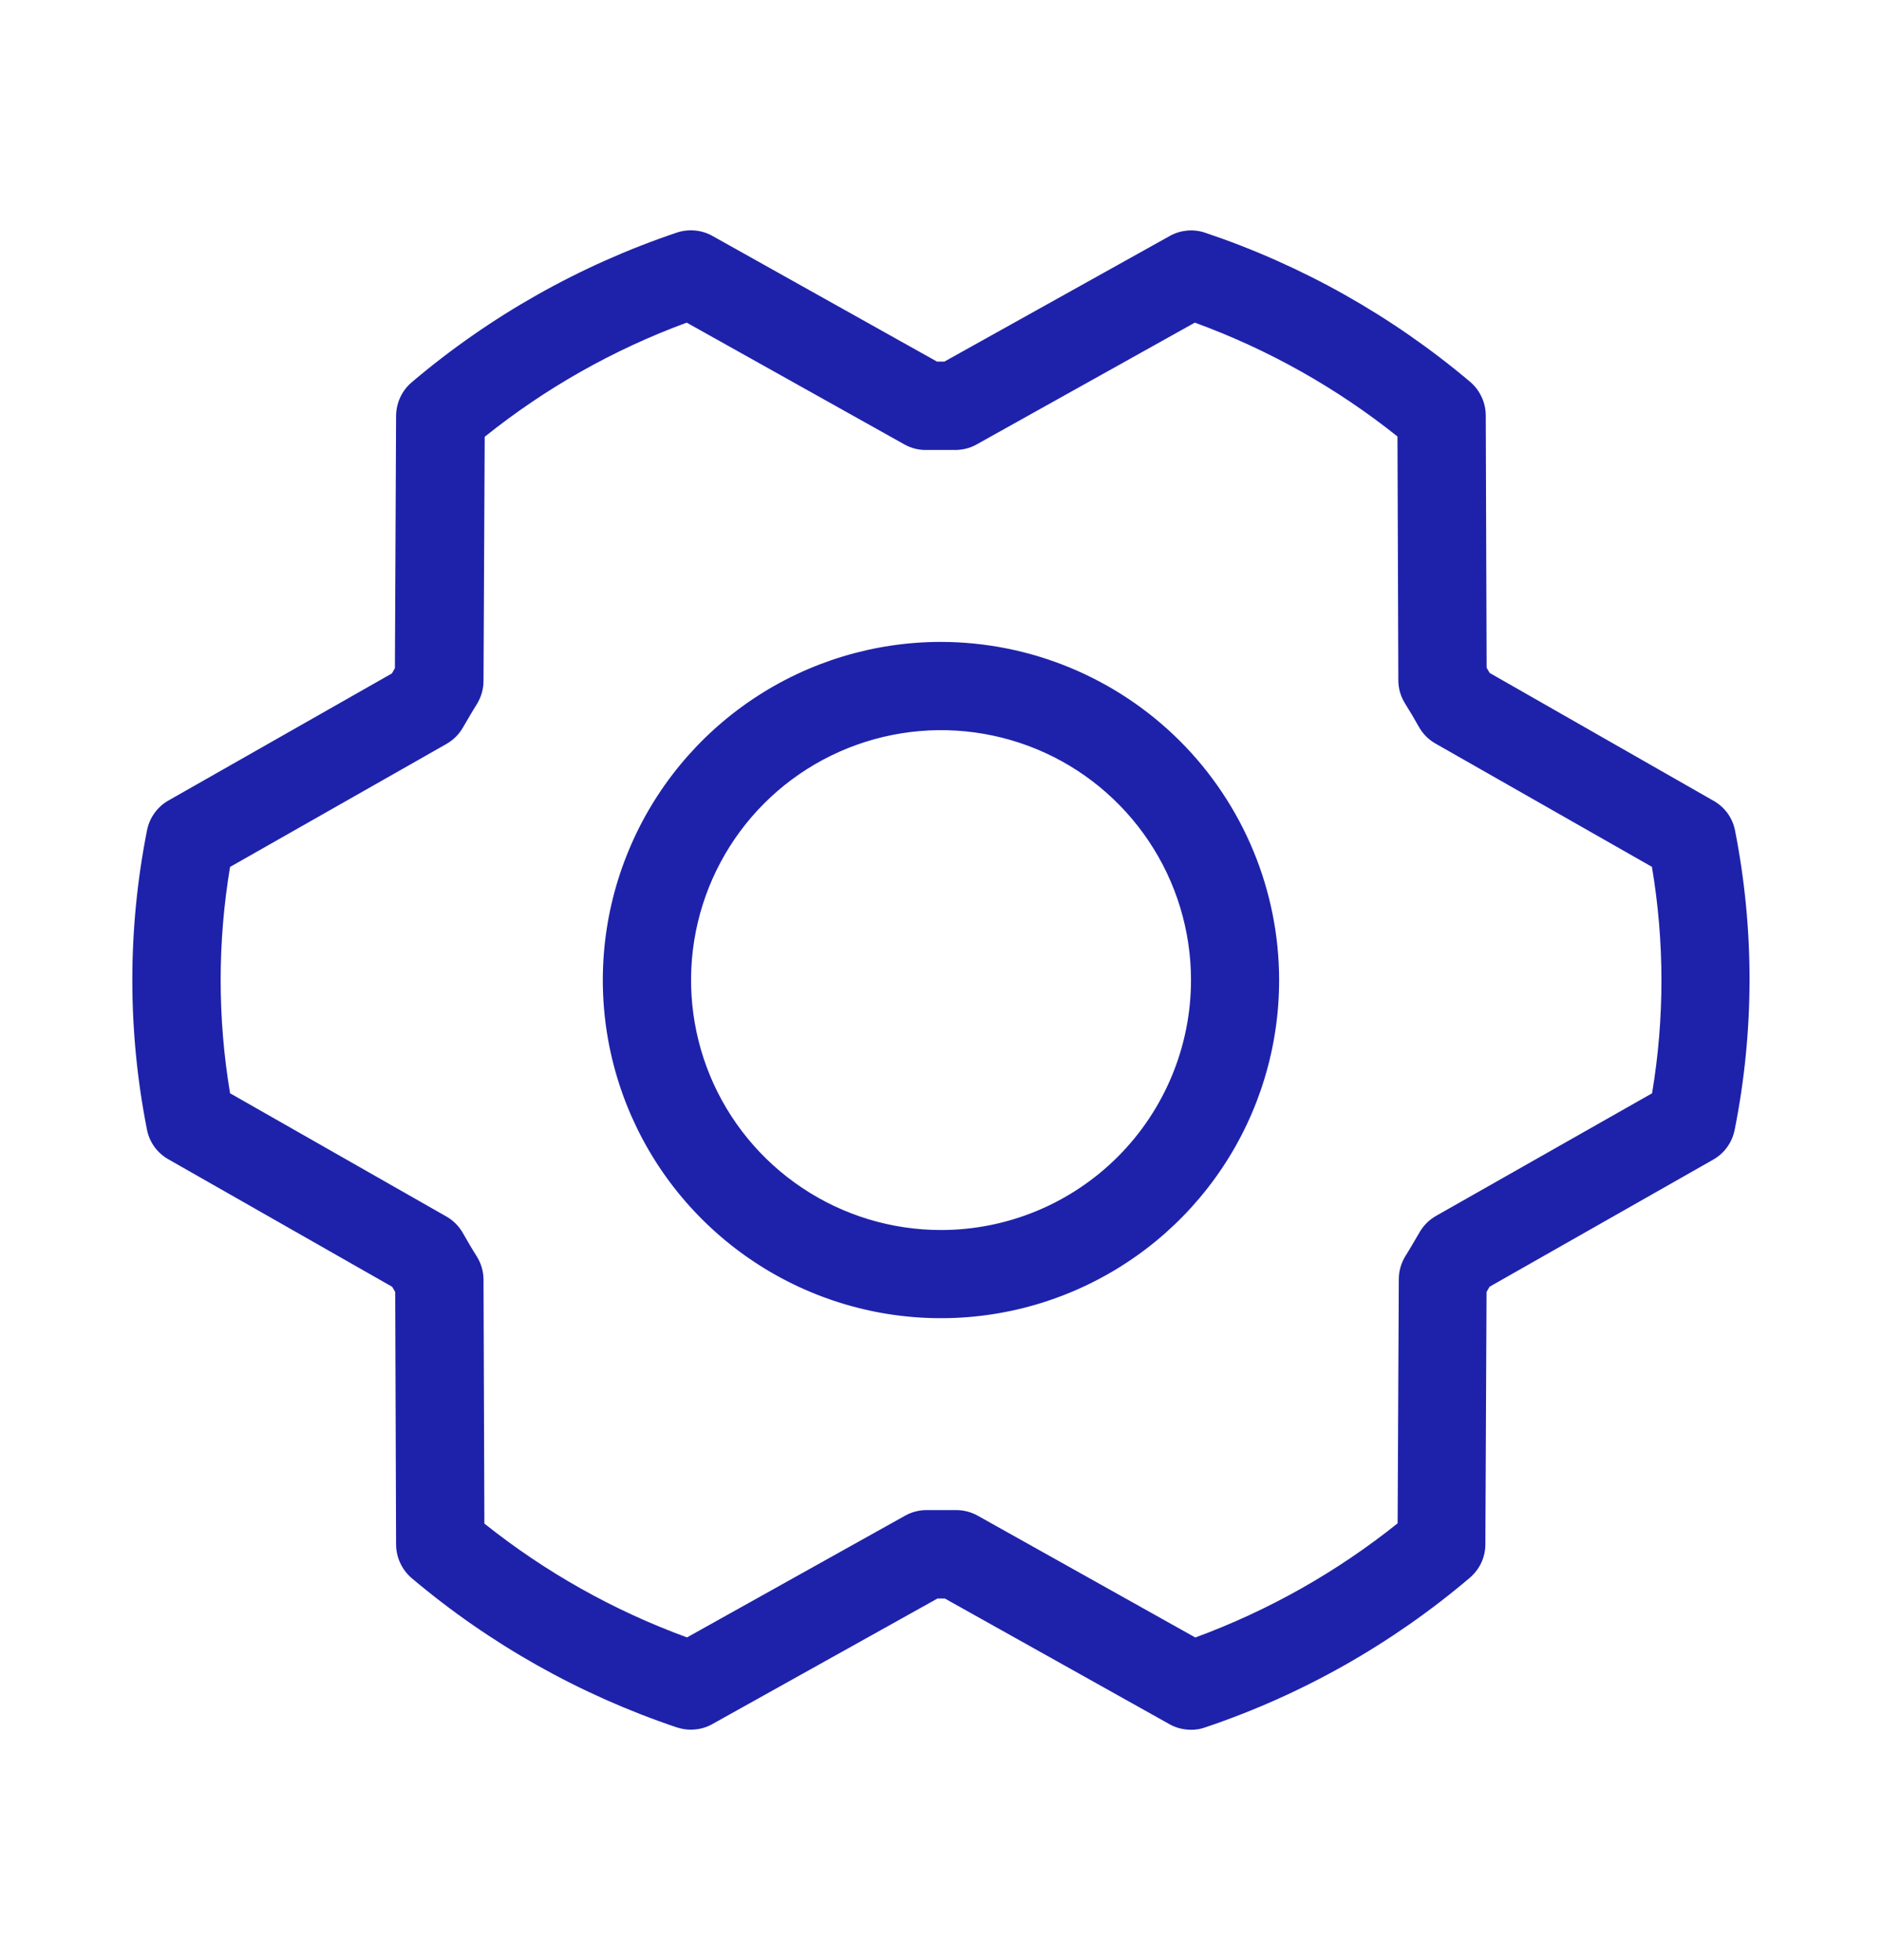 <svg width="24" height="25" viewBox="0 0 24 25" fill="none" xmlns="http://www.w3.org/2000/svg">
<path d="M12 8.187C11.147 8.187 10.313 8.44 9.604 8.914C8.895 9.388 8.342 10.062 8.016 10.85C7.689 11.638 7.604 12.505 7.77 13.341C7.937 14.178 8.347 14.946 8.951 15.549C9.554 16.152 10.322 16.563 11.159 16.73C11.995 16.896 12.862 16.811 13.65 16.484C14.438 16.158 15.112 15.605 15.586 14.896C16.06 14.187 16.312 13.353 16.312 12.5C16.311 11.357 15.856 10.261 15.048 9.452C14.239 8.644 13.143 8.189 12 8.187ZM12 15.688C11.37 15.688 10.753 15.501 10.229 15.15C9.705 14.8 9.296 14.302 9.055 13.72C8.814 13.137 8.751 12.496 8.874 11.878C8.997 11.26 9.3 10.692 9.746 10.246C10.192 9.8 10.76 9.497 11.378 9.374C11.996 9.251 12.637 9.314 13.22 9.555C13.802 9.796 14.3 10.205 14.65 10.729C15.001 11.253 15.188 11.87 15.188 12.5C15.188 13.345 14.852 14.156 14.254 14.754C13.656 15.352 12.845 15.688 12 15.688ZM22.125 10.588C22.109 10.509 22.076 10.435 22.029 10.37C21.981 10.306 21.921 10.252 21.851 10.213L18.997 8.583L18.958 8.517L18.947 5.3C18.947 5.219 18.929 5.138 18.895 5.065C18.861 4.991 18.812 4.925 18.75 4.872C17.753 4.03 16.606 3.384 15.368 2.968C15.294 2.943 15.215 2.934 15.137 2.941C15.059 2.949 14.983 2.972 14.915 3.011L12.043 4.612H11.949L9.085 3.009C9.016 2.97 8.94 2.947 8.862 2.94C8.783 2.933 8.704 2.942 8.63 2.967C7.392 3.384 6.245 4.032 5.25 4.876C5.188 4.929 5.138 4.994 5.104 5.068C5.07 5.141 5.052 5.222 5.051 5.303L5.036 8.522C5.023 8.544 5.01 8.566 4.998 8.589L2.148 10.21C2.078 10.25 2.017 10.304 1.97 10.37C1.923 10.435 1.891 10.51 1.875 10.589C1.625 11.851 1.625 13.15 1.875 14.412C1.891 14.491 1.924 14.565 1.971 14.63C2.019 14.694 2.079 14.748 2.149 14.787L5.001 16.412L5.04 16.479L5.051 19.695C5.051 19.777 5.068 19.859 5.103 19.933C5.137 20.008 5.187 20.074 5.25 20.128C6.247 20.97 7.394 21.616 8.632 22.032C8.706 22.056 8.785 22.066 8.863 22.058C8.941 22.051 9.017 22.028 9.085 21.989L11.955 20.388H12.049L14.914 21.991C14.998 22.038 15.092 22.062 15.188 22.062C15.249 22.063 15.31 22.053 15.368 22.032C16.604 21.616 17.749 20.968 18.743 20.124C18.805 20.071 18.855 20.006 18.89 19.932C18.924 19.859 18.942 19.778 18.942 19.697L18.957 16.478C18.97 16.456 18.983 16.434 18.996 16.411L21.848 14.79C21.918 14.75 21.979 14.696 22.026 14.63C22.073 14.565 22.105 14.49 22.121 14.411C22.373 13.149 22.374 11.85 22.125 10.588ZM21.07 13.943L18.311 15.509C18.222 15.56 18.148 15.635 18.098 15.725C18.042 15.819 17.984 15.923 17.923 16.019C17.868 16.108 17.838 16.211 17.838 16.316L17.823 19.429C17.047 20.05 16.176 20.542 15.243 20.885L12.469 19.332C12.385 19.285 12.29 19.26 12.194 19.26H11.83C11.73 19.258 11.63 19.282 11.543 19.331L8.761 20.884C7.827 20.543 6.954 20.052 6.177 19.432L6.166 16.322C6.166 16.217 6.136 16.115 6.081 16.026C6.021 15.932 5.962 15.831 5.906 15.732C5.856 15.642 5.783 15.567 5.693 15.516L2.934 13.944C2.774 12.988 2.774 12.013 2.934 11.057L5.689 9.491C5.78 9.44 5.855 9.365 5.906 9.275C5.962 9.181 6.02 9.077 6.081 8.981C6.136 8.892 6.166 8.789 6.166 8.684L6.181 5.571C6.955 4.95 7.825 4.458 8.757 4.115L11.531 5.667C11.619 5.717 11.718 5.742 11.819 5.739H12.17C12.27 5.741 12.37 5.717 12.457 5.667L15.237 4.115C16.171 4.456 17.044 4.946 17.821 5.567L17.832 8.677C17.832 8.782 17.862 8.884 17.918 8.973C17.977 9.067 18.037 9.168 18.092 9.267C18.142 9.357 18.215 9.432 18.305 9.483L21.066 11.056C21.227 12.012 21.228 12.987 21.068 13.943H21.07Z" fill="#1E22AA"/>
</svg>
